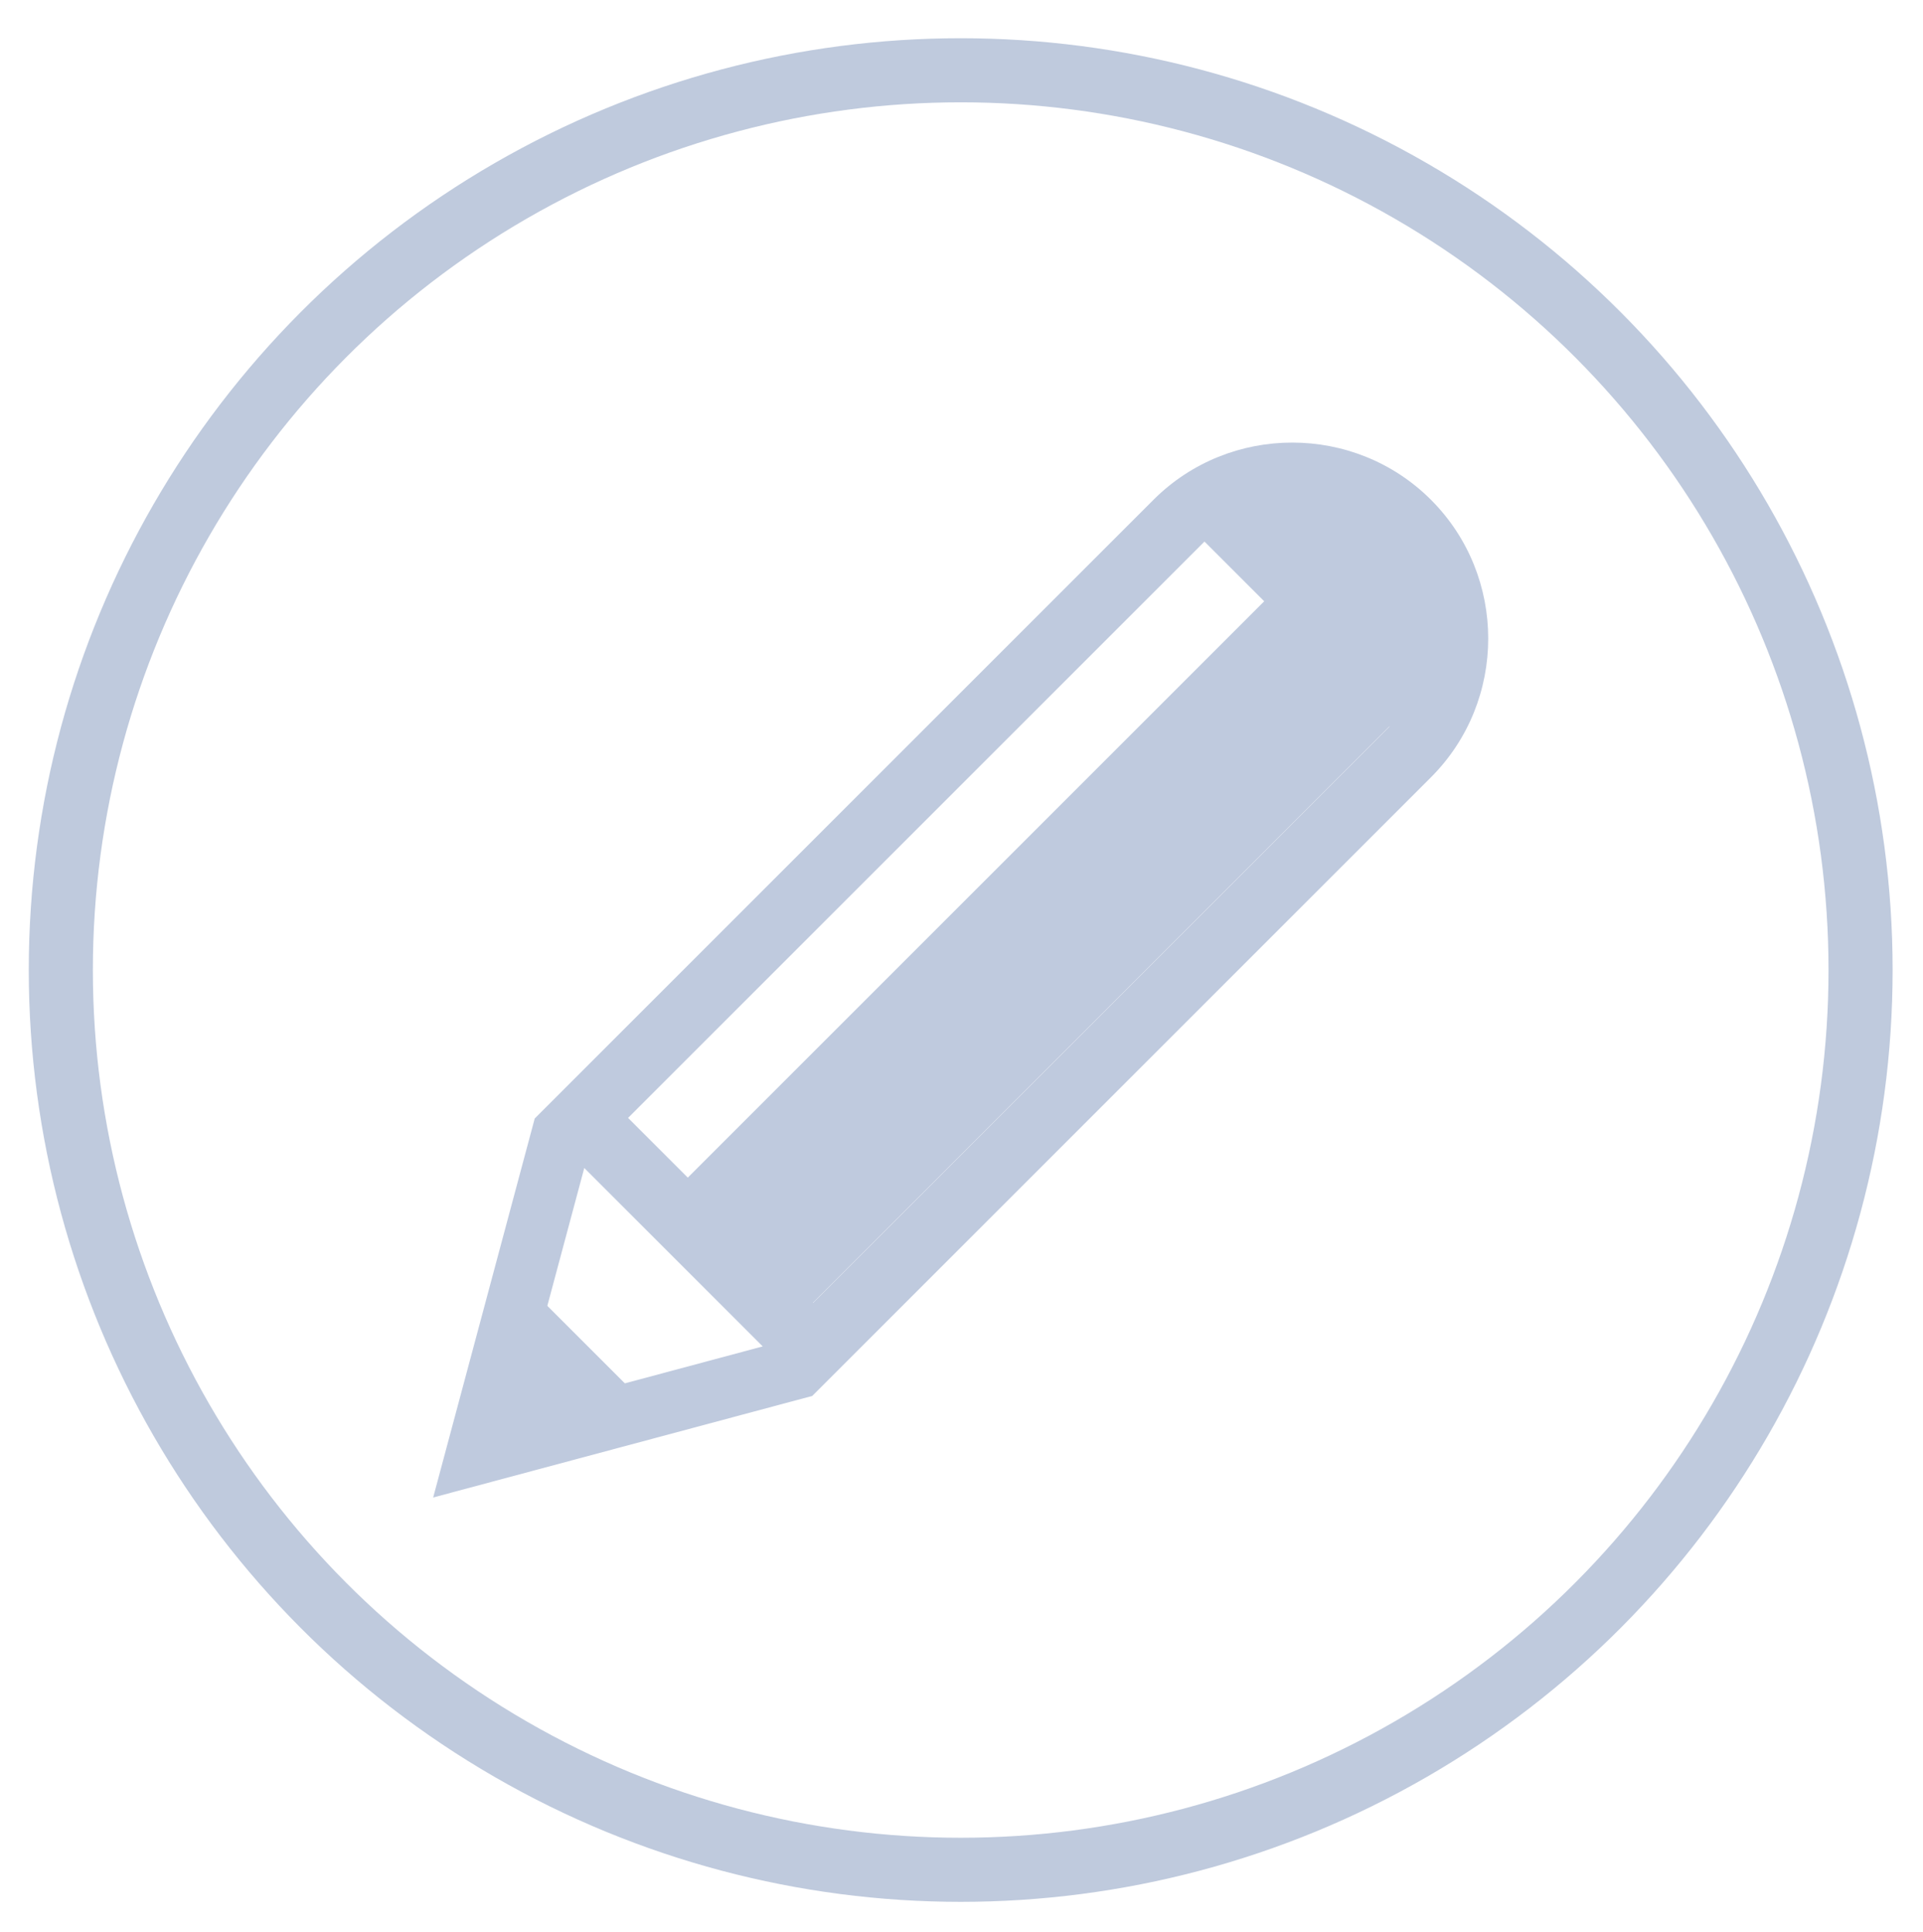 <?xml version="1.0" encoding="utf-8"?>
<!-- Generator: Adobe Illustrator 19.0.0, SVG Export Plug-In . SVG Version: 6.00 Build 0)  -->
<svg version="1.1" id="Layer_1" xmlns="http://www.w3.org/2000/svg" xmlns:xlink="http://www.w3.org/1999/xlink" x="0px" y="0px"
	 viewBox="0 0 210 211" style="enable-background:new 0 0 210 211;" xml:space="preserve">
<style type="text/css">
	.st0{fill:#BFCADE;}
	.st1{fill:none;stroke:#BFCADD;stroke-width:7;stroke-miterlimit:10;}
</style>
<g id="XMLID_1_">
	<path id="XMLID_9_" class="st0" d="M156.269,54.588l-0-0
		c-8.334-8.334-21.971-8.334-30.305,0l-67.568,67.568l-11.092,41.397l41.397-11.092
		l67.568-67.568C164.603,76.558,164.603,62.921,156.269,54.588z M131.535,59.148
		l20.203,20.203l-62.947,62.947L68.588,122.095L131.535,59.148z M56.673,154.184
		l7.132-26.618l19.486,19.486L56.673,154.184z"/>
	<polygon id="XMLID_2_" class="st0" points="69.055,151.906 55.252,155.605 58.95,141.802 	"/>
	
		<rect id="XMLID_4_" x="104.227" y="57.025" transform="matrix(0.707 0.707 -0.707 0.707 106.562 -50.213)" class="st0" width="19.333" height="93"/>
</g>
<circle id="XMLID_5_" class="st1" cx="104.912" cy="105.945" r="98.27"/>
</svg>
